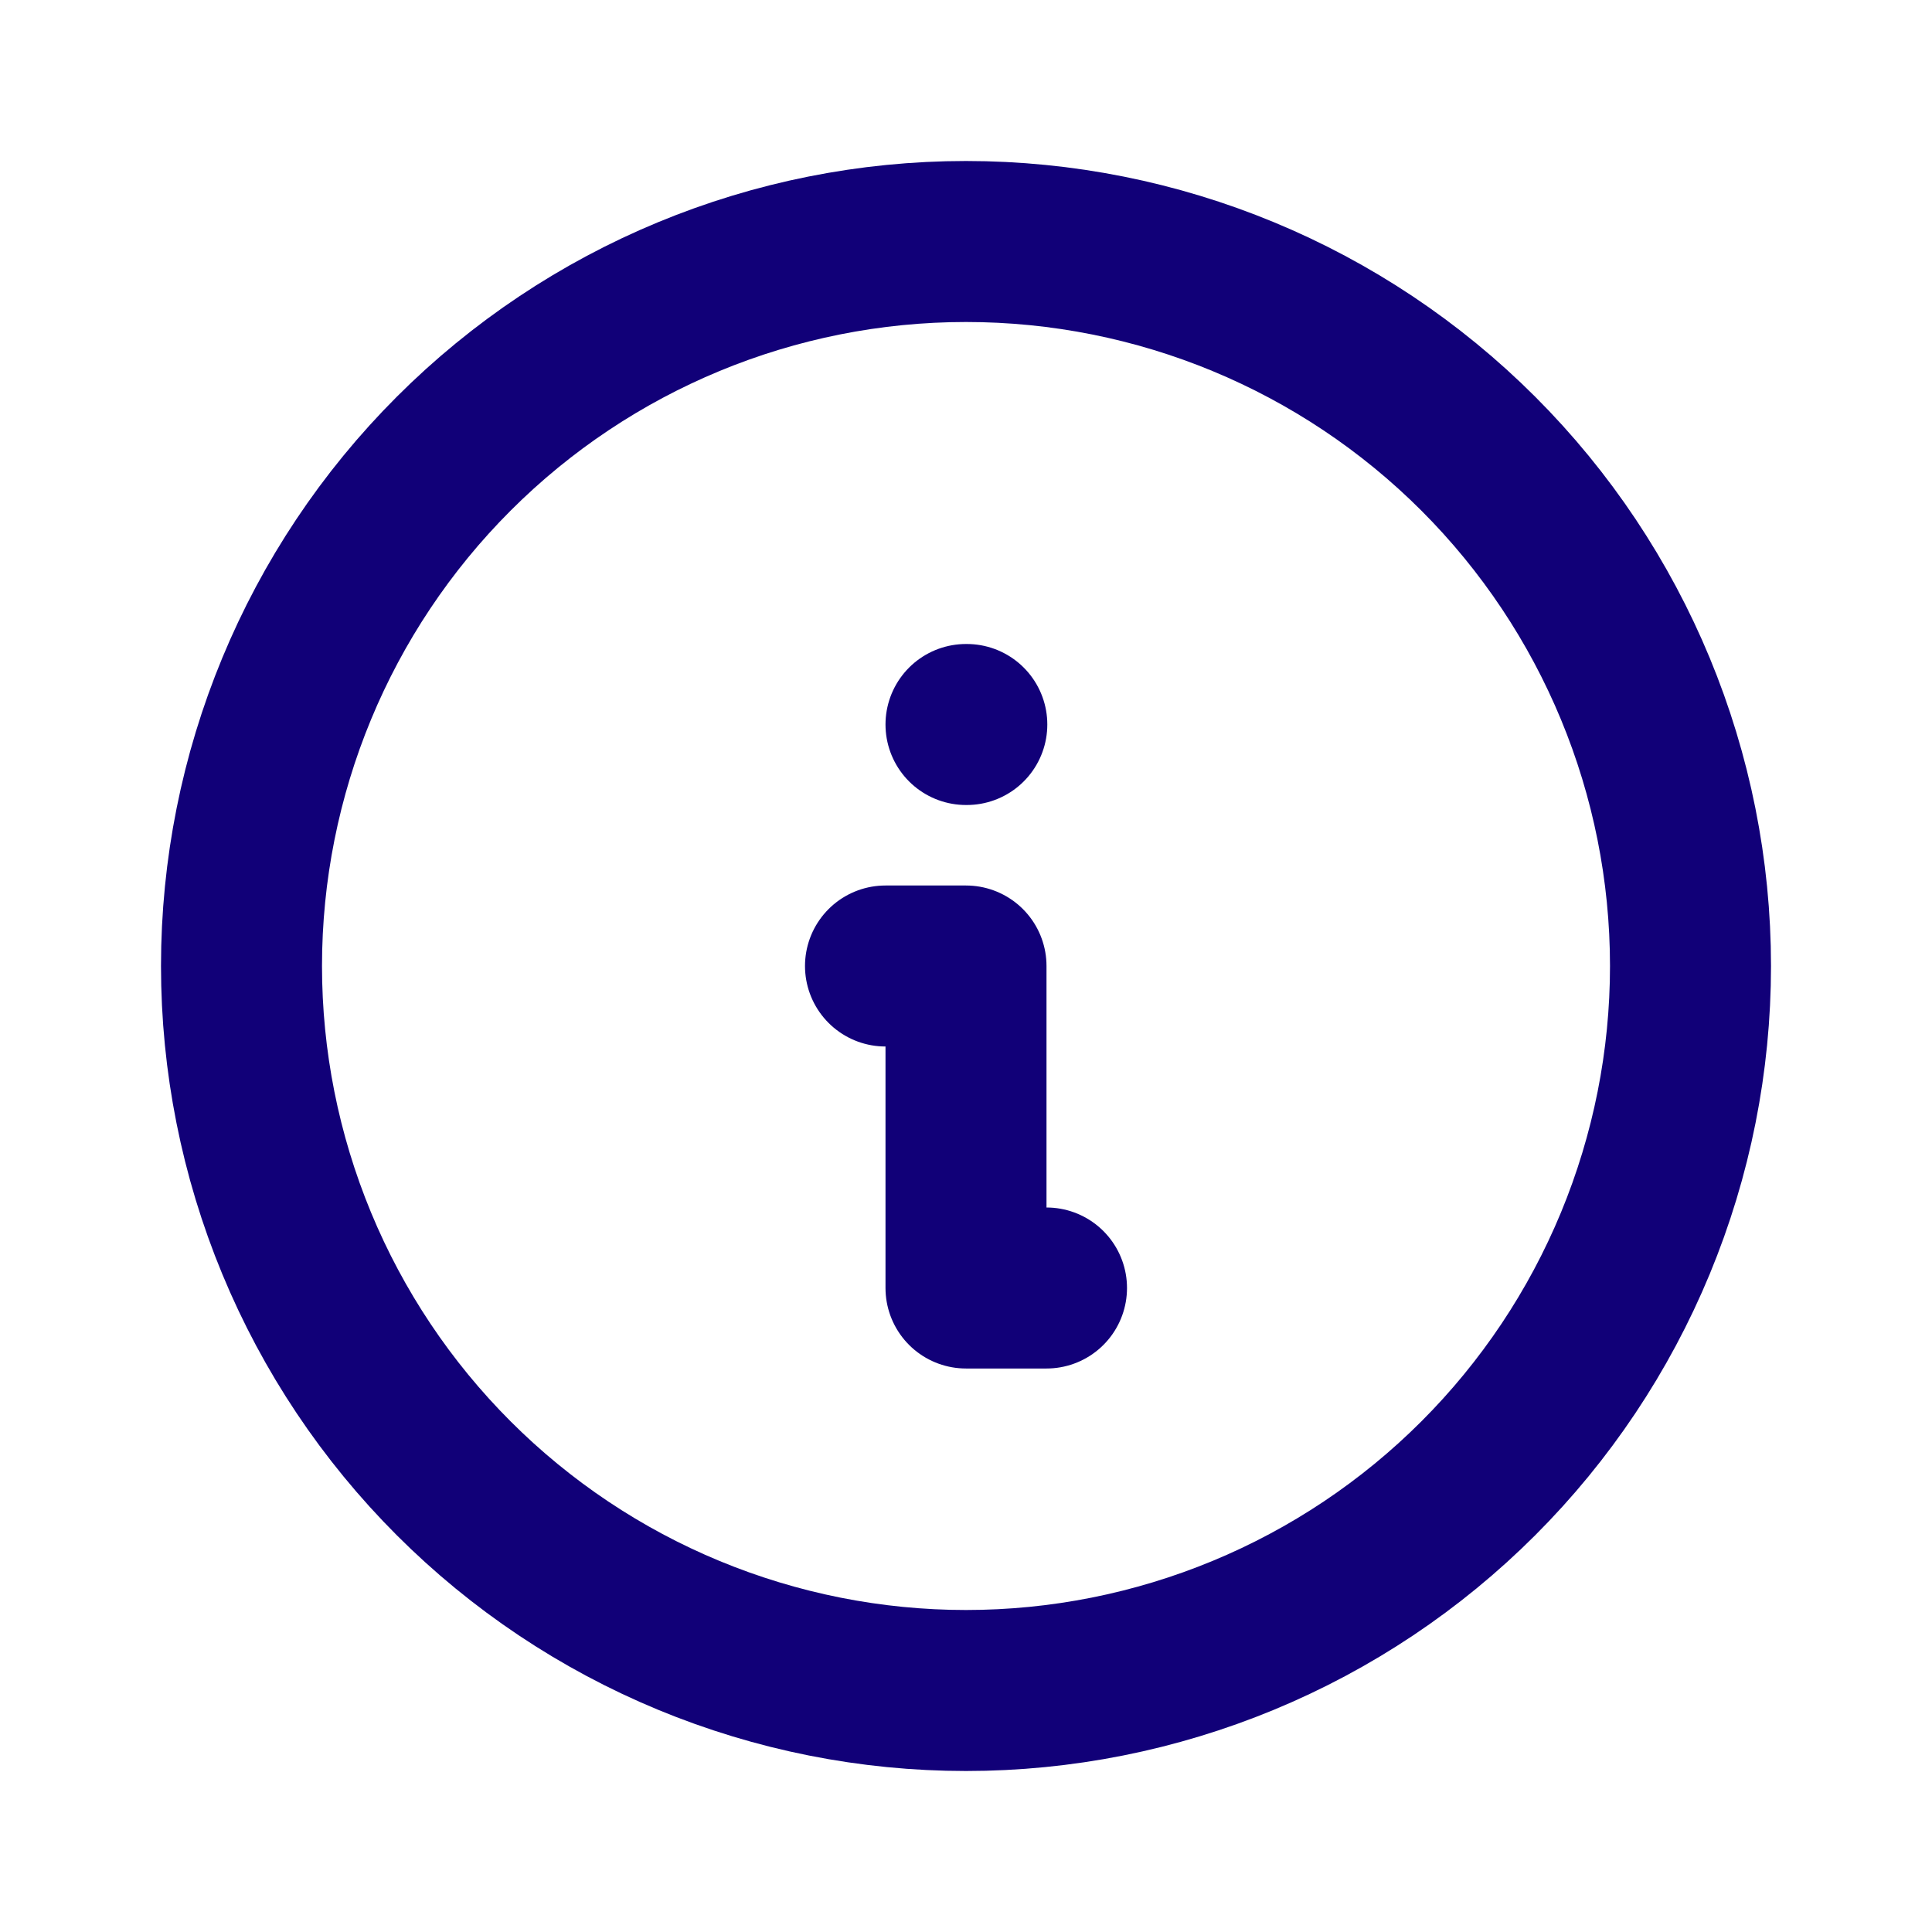 <svg width="24" height="24" viewBox="0 0 24 24" fill="none" xmlns="http://www.w3.org/2000/svg">
<g clip-path="url(#clip0_878_11961)">
<path d="M3 12C3 13.182 3.233 14.352 3.685 15.444C4.137 16.536 4.8 17.528 5.636 18.364C6.472 19.2 7.464 19.863 8.556 20.315C9.648 20.767 10.818 21 12 21C13.182 21 14.352 20.767 15.444 20.315C16.536 19.863 17.528 19.2 18.364 18.364C19.2 17.528 19.863 16.536 20.315 15.444C20.767 14.352 21 13.182 21 12C21 9.613 20.052 7.324 18.364 5.636C16.676 3.948 14.387 3 12 3C9.613 3 7.324 3.948 5.636 5.636C3.948 7.324 3 9.613 3 12Z" stroke="#110078" stroke-width="2" stroke-linecap="round" stroke-linejoin="round"/>
<path d="M12 9H12.01" stroke="#110078" stroke-width="2" stroke-linecap="round" stroke-linejoin="round"/>
<path d="M11 12H12V16H13" stroke="#110078" stroke-width="2" stroke-linecap="round" stroke-linejoin="round"/>
</g>
<defs>
<clipPath id="clip0_878_11961">
<rect width="24" height="24" fill="white"/>
</clipPath>
</defs>
</svg>

